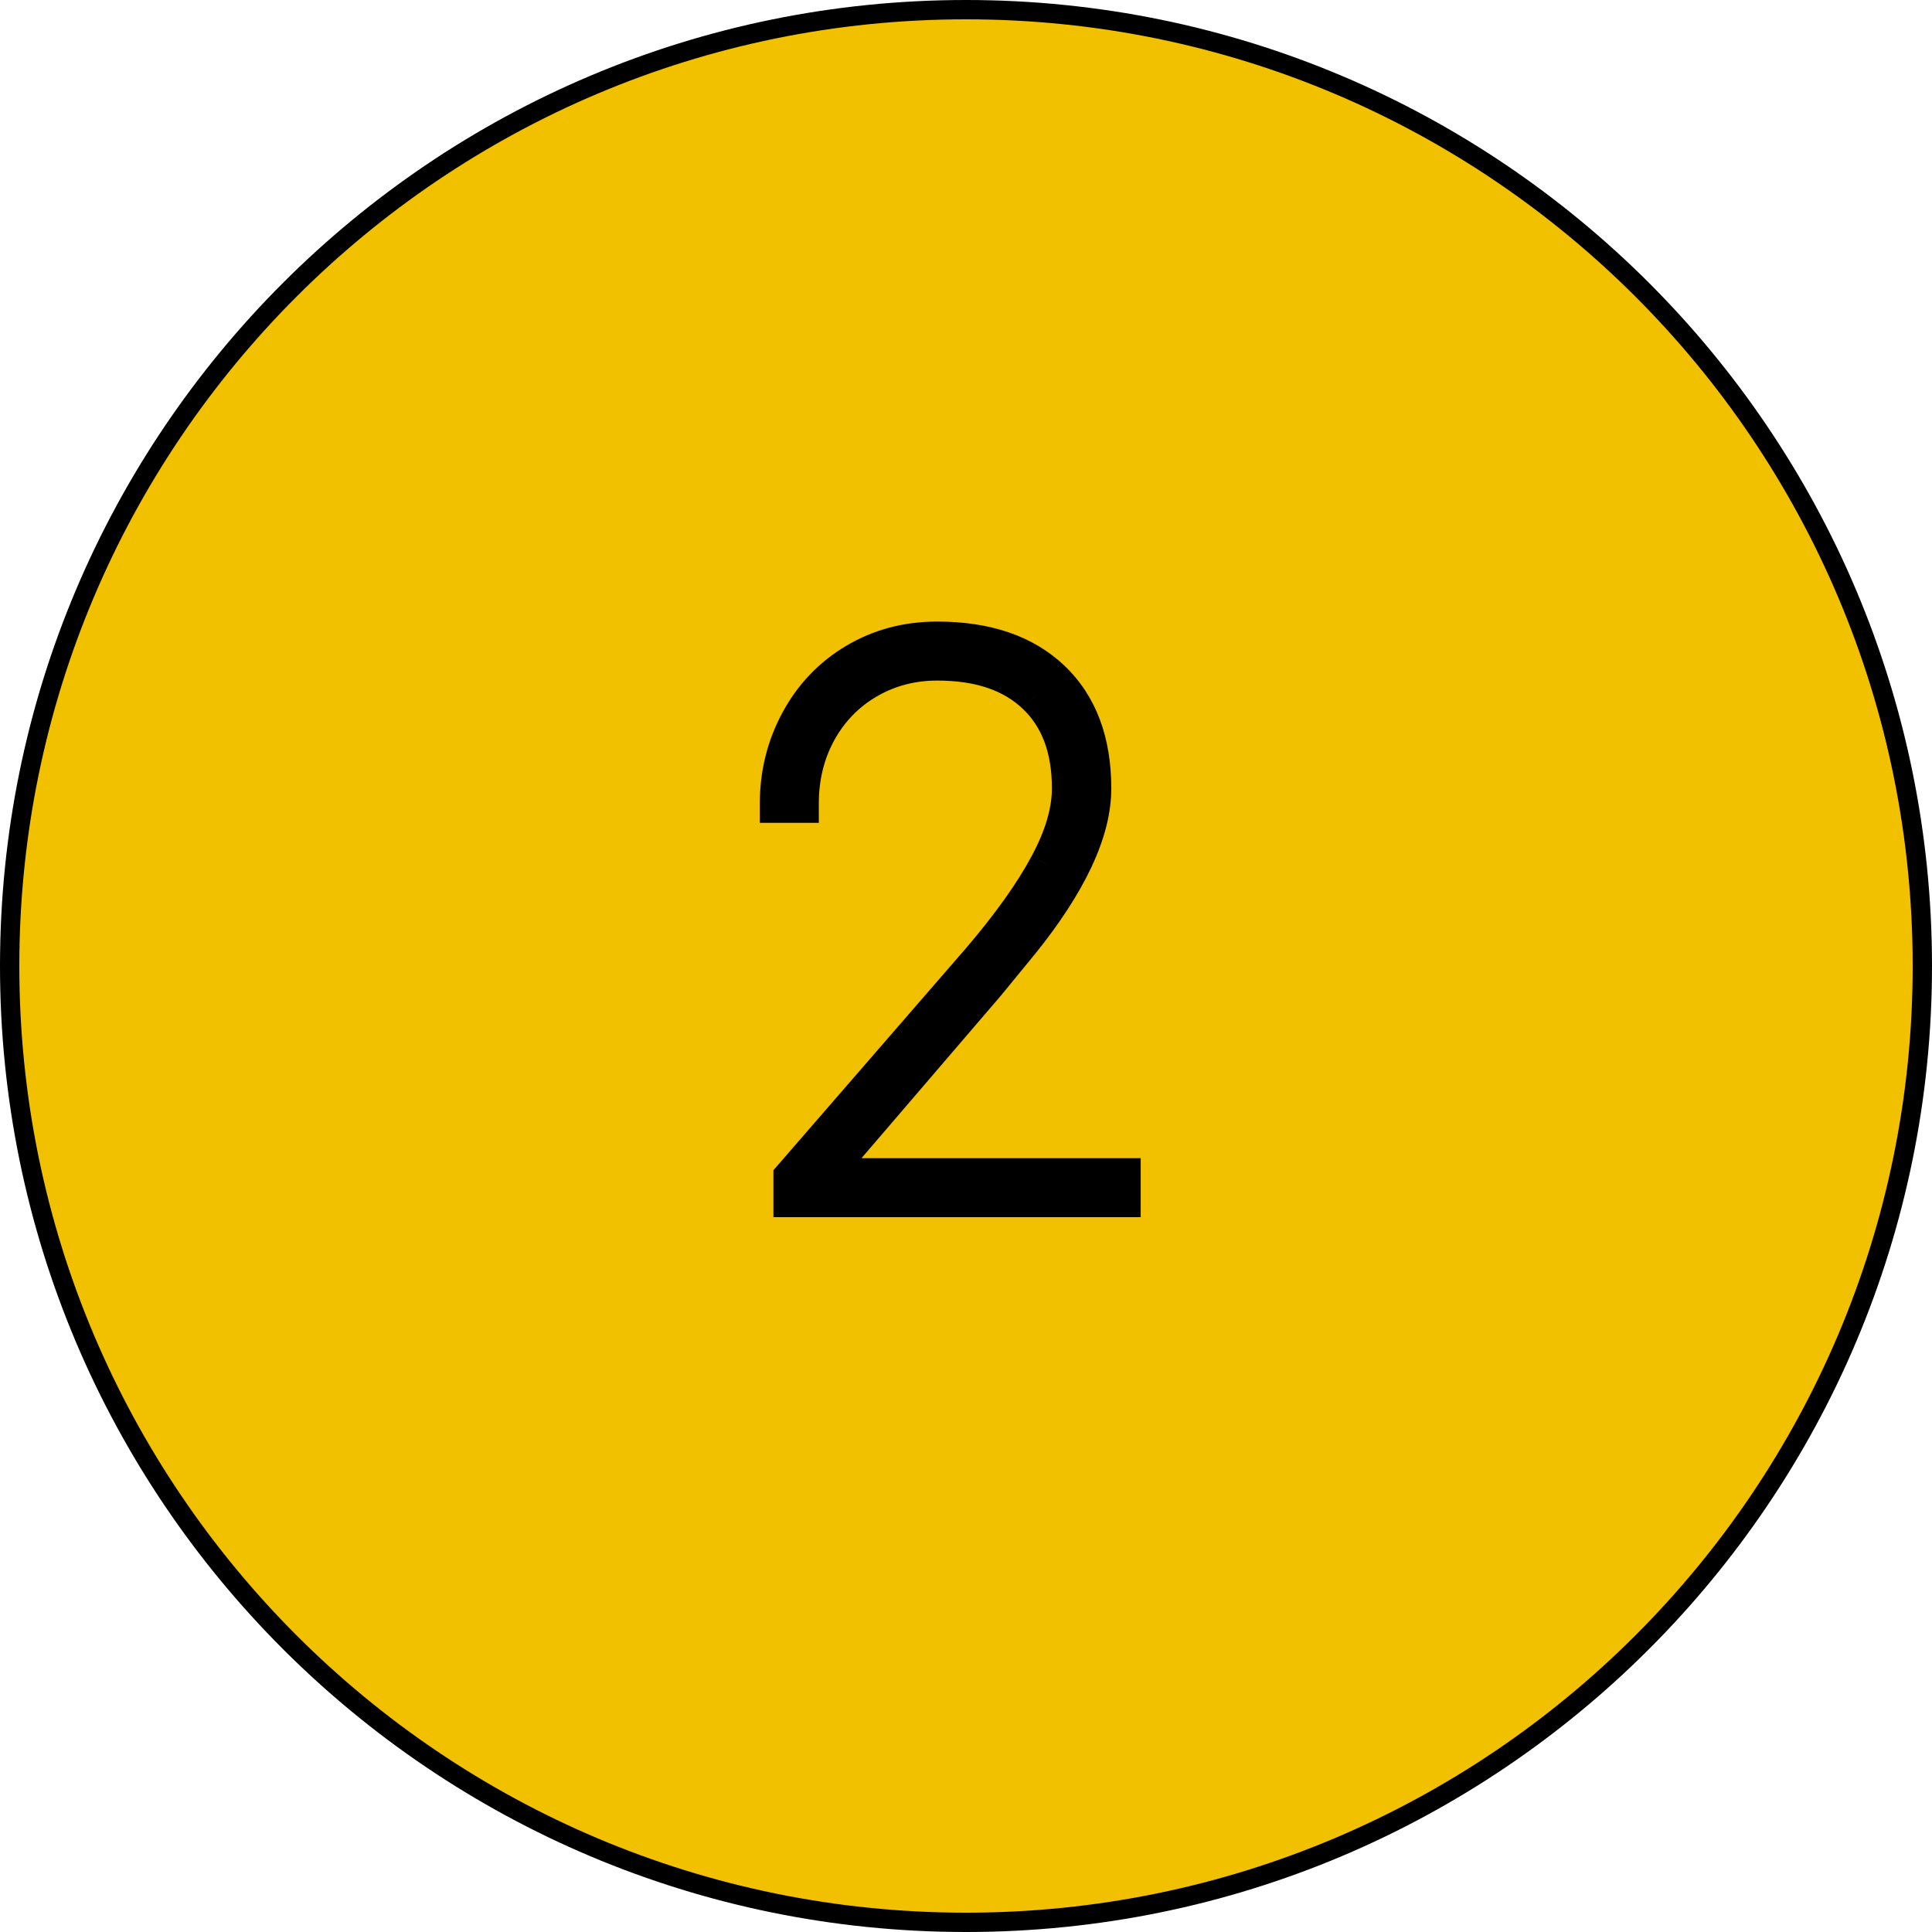 <?xml version="1.0" encoding="UTF-8"?> <svg xmlns="http://www.w3.org/2000/svg" width="50" height="50" viewBox="0 0 50 50" fill="none"> <path d="M49.75 25C49.75 38.669 38.669 49.75 25 49.75C11.331 49.75 0.25 38.669 0.25 25C0.25 11.331 11.331 0.25 25 0.25C38.669 0.25 49.75 11.331 49.75 25Z" fill="#F1C100" stroke="black" stroke-width="0.5"></path> <path d="M29.021 31H20.516V30.473L25.369 24.877C26.163 23.946 26.753 23.119 27.137 22.396C27.527 21.674 27.723 21.01 27.723 20.404C27.723 19.363 27.42 18.555 26.814 17.982C26.209 17.403 25.356 17.113 24.256 17.113C23.592 17.113 22.986 17.273 22.439 17.592C21.893 17.911 21.463 18.354 21.15 18.92C20.844 19.48 20.691 20.105 20.691 20.795H20.164C20.164 20.033 20.34 19.327 20.691 18.676C21.043 18.025 21.531 17.514 22.156 17.143C22.781 16.771 23.481 16.586 24.256 16.586C25.519 16.586 26.502 16.921 27.205 17.592C27.908 18.262 28.26 19.2 28.26 20.404C28.26 21.511 27.638 22.836 26.395 24.379L25.506 25.463L21.209 30.473H29.021V31Z" fill="#415C9C"></path> <path d="M29.021 31V31.5H29.521V31H29.021ZM20.516 31H20.016V31.5H20.516V31ZM20.516 30.473L20.138 30.145L20.016 30.286V30.473H20.516ZM25.369 24.877L25.747 25.205L25.75 25.201L25.369 24.877ZM27.137 22.396L26.697 22.159L26.695 22.162L27.137 22.396ZM26.814 17.982L26.469 18.344L26.471 18.346L26.814 17.982ZM21.15 18.92L20.713 18.678L20.712 18.68L21.15 18.92ZM20.691 20.795V21.295H21.191V20.795H20.691ZM20.164 20.795H19.664V21.295H20.164V20.795ZM26.395 24.379L26.781 24.696L26.784 24.693L26.395 24.379ZM25.506 25.463L25.886 25.788L25.892 25.78L25.506 25.463ZM21.209 30.473L20.829 30.147L20.121 30.973H21.209V30.473ZM29.021 30.473H29.521V29.973H29.021V30.473ZM29.021 30.5H20.516V31.5H29.021V30.5ZM21.016 31V30.473H20.016V31H21.016ZM20.893 30.8L25.747 25.205L24.991 24.549L20.138 30.145L20.893 30.8ZM25.75 25.201C26.557 24.255 27.171 23.398 27.578 22.631L26.695 22.162C26.334 22.841 25.77 23.637 24.989 24.552L25.75 25.201ZM27.577 22.634C27.993 21.863 28.223 21.117 28.223 20.404H27.223C27.223 20.902 27.061 21.484 26.697 22.159L27.577 22.634ZM28.223 20.404C28.223 19.262 27.887 18.309 27.158 17.619L26.471 18.346C26.953 18.802 27.223 19.463 27.223 20.404H28.223ZM27.16 17.621C26.435 16.928 25.443 16.613 24.256 16.613V17.613C25.269 17.613 25.983 17.878 26.469 18.344L27.16 17.621ZM24.256 16.613C23.508 16.613 22.815 16.794 22.188 17.16L22.691 18.024C23.158 17.752 23.676 17.613 24.256 17.613V16.613ZM22.188 17.16C21.561 17.525 21.068 18.035 20.713 18.678L21.588 19.162C21.858 18.672 22.224 18.296 22.691 18.024L22.188 17.16ZM20.712 18.68C20.362 19.32 20.191 20.028 20.191 20.795H21.191C21.191 20.182 21.327 19.64 21.589 19.16L20.712 18.68ZM20.691 20.295H20.164V21.295H20.691V20.295ZM20.664 20.795C20.664 20.114 20.82 19.489 21.131 18.913L20.252 18.438C19.859 19.164 19.664 19.953 19.664 20.795H20.664ZM21.131 18.913C21.441 18.34 21.866 17.896 22.412 17.573L21.901 16.713C21.197 17.131 20.645 17.709 20.252 18.438L21.131 18.913ZM22.412 17.573C22.954 17.25 23.565 17.086 24.256 17.086V16.086C23.397 16.086 22.608 16.293 21.901 16.713L22.412 17.573ZM24.256 17.086C25.43 17.086 26.275 17.396 26.86 17.954L27.55 17.23C26.729 16.447 25.608 16.086 24.256 16.086V17.086ZM26.86 17.954C27.442 18.508 27.76 19.302 27.76 20.404H28.76C28.76 19.098 28.375 18.017 27.55 17.23L26.86 17.954ZM27.76 20.404C27.76 21.337 27.227 22.549 26.005 24.065L26.784 24.693C28.049 23.123 28.76 21.686 28.76 20.404H27.76ZM26.008 24.062L25.119 25.146L25.892 25.78L26.781 24.696L26.008 24.062ZM25.126 25.137L20.829 30.147L21.588 30.798L25.885 25.788L25.126 25.137ZM21.209 30.973H29.021V29.973H21.209V30.973ZM28.521 30.473V31H29.521V30.473H28.521Z" fill="black"></path> </svg> 
